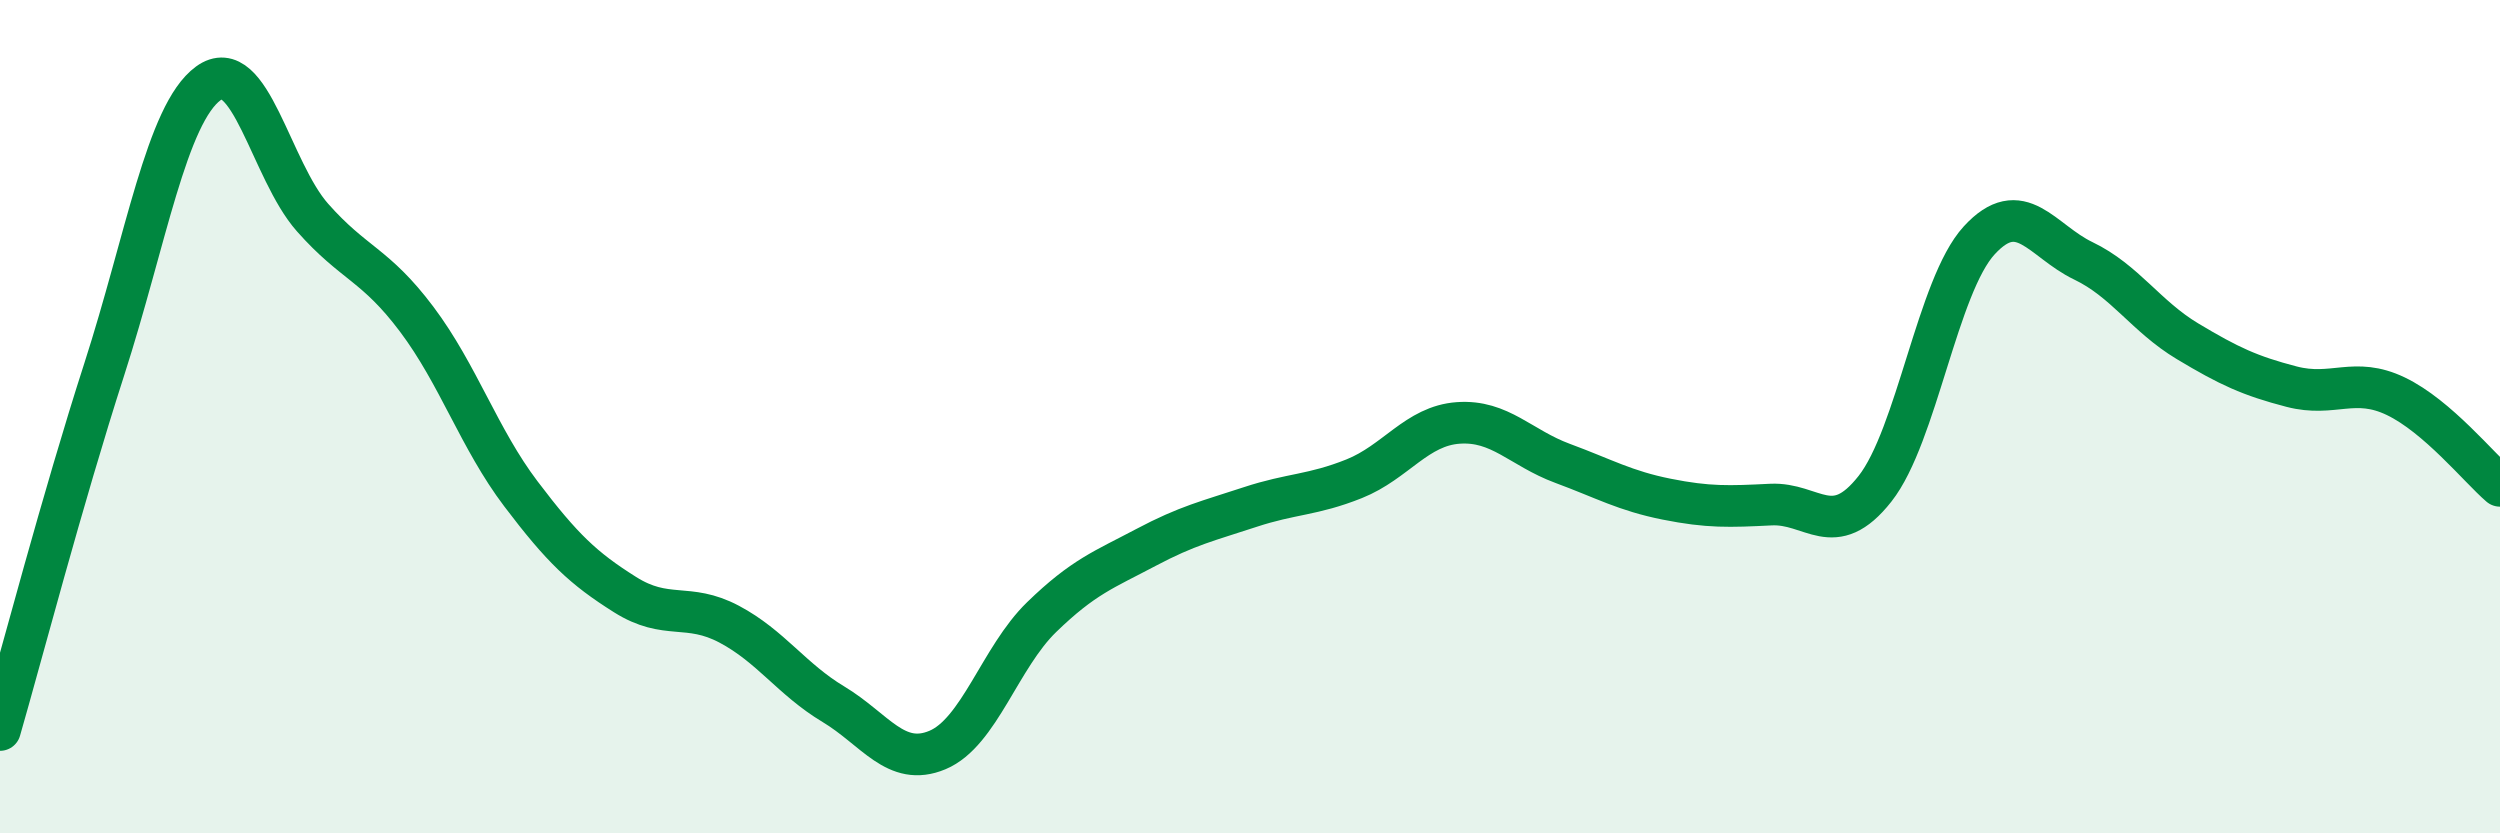 
    <svg width="60" height="20" viewBox="0 0 60 20" xmlns="http://www.w3.org/2000/svg">
      <path
        d="M 0,17.52 C 0.5,15.79 1.5,11.97 2.5,8.87 C 3.5,5.77 4,2.73 5,2 C 6,1.27 6.5,4.09 7.5,5.22 C 8.5,6.35 9,6.33 10,7.66 C 11,8.99 11.5,10.53 12.5,11.85 C 13.5,13.17 14,13.64 15,14.27 C 16,14.9 16.5,14.45 17.5,14.98 C 18.5,15.51 19,16.3 20,16.9 C 21,17.5 21.5,18.42 22.5,18 C 23.5,17.58 24,15.78 25,14.81 C 26,13.84 26.5,13.67 27.5,13.14 C 28.5,12.61 29,12.5 30,12.17 C 31,11.84 31.5,11.89 32.5,11.49 C 33.5,11.09 34,10.22 35,10.15 C 36,10.08 36.5,10.75 37.5,11.12 C 38.5,11.49 39,11.78 40,11.98 C 41,12.18 41.5,12.16 42.5,12.11 C 43.5,12.06 44,13 45,11.73 C 46,10.46 46.5,6.86 47.5,5.77 C 48.5,4.68 49,5.78 50,6.26 C 51,6.74 51.5,7.59 52.5,8.19 C 53.5,8.79 54,9.02 55,9.28 C 56,9.54 56.5,9.03 57.5,9.51 C 58.5,9.99 59.5,11.23 60,11.66L60 20L0 20Z"
        fill="#008740"
        opacity="0.1"
        stroke-linecap="round"
        stroke-linejoin="round"
      />
      <path
        d="M 0,17.52 C 0.5,15.79 1.5,11.97 2.5,8.87 C 3.5,5.77 4,2.73 5,2 C 6,1.27 6.5,4.09 7.5,5.22 C 8.5,6.35 9,6.33 10,7.66 C 11,8.99 11.5,10.53 12.5,11.85 C 13.5,13.17 14,13.64 15,14.27 C 16,14.9 16.5,14.45 17.5,14.98 C 18.5,15.51 19,16.3 20,16.9 C 21,17.5 21.5,18.42 22.5,18 C 23.5,17.58 24,15.78 25,14.81 C 26,13.84 26.5,13.67 27.5,13.14 C 28.5,12.61 29,12.5 30,12.17 C 31,11.84 31.5,11.89 32.5,11.49 C 33.5,11.09 34,10.22 35,10.15 C 36,10.08 36.5,10.75 37.5,11.12 C 38.5,11.49 39,11.78 40,11.98 C 41,12.18 41.5,12.16 42.5,12.11 C 43.5,12.06 44,13 45,11.73 C 46,10.46 46.5,6.86 47.5,5.77 C 48.5,4.68 49,5.78 50,6.26 C 51,6.74 51.5,7.59 52.5,8.19 C 53.5,8.79 54,9.02 55,9.28 C 56,9.54 56.5,9.03 57.5,9.51 C 58.5,9.99 59.5,11.23 60,11.66"
        stroke="#008740"
        stroke-width="1"
        fill="none"
        stroke-linecap="round"
        stroke-linejoin="round"
      />
    </svg>
  